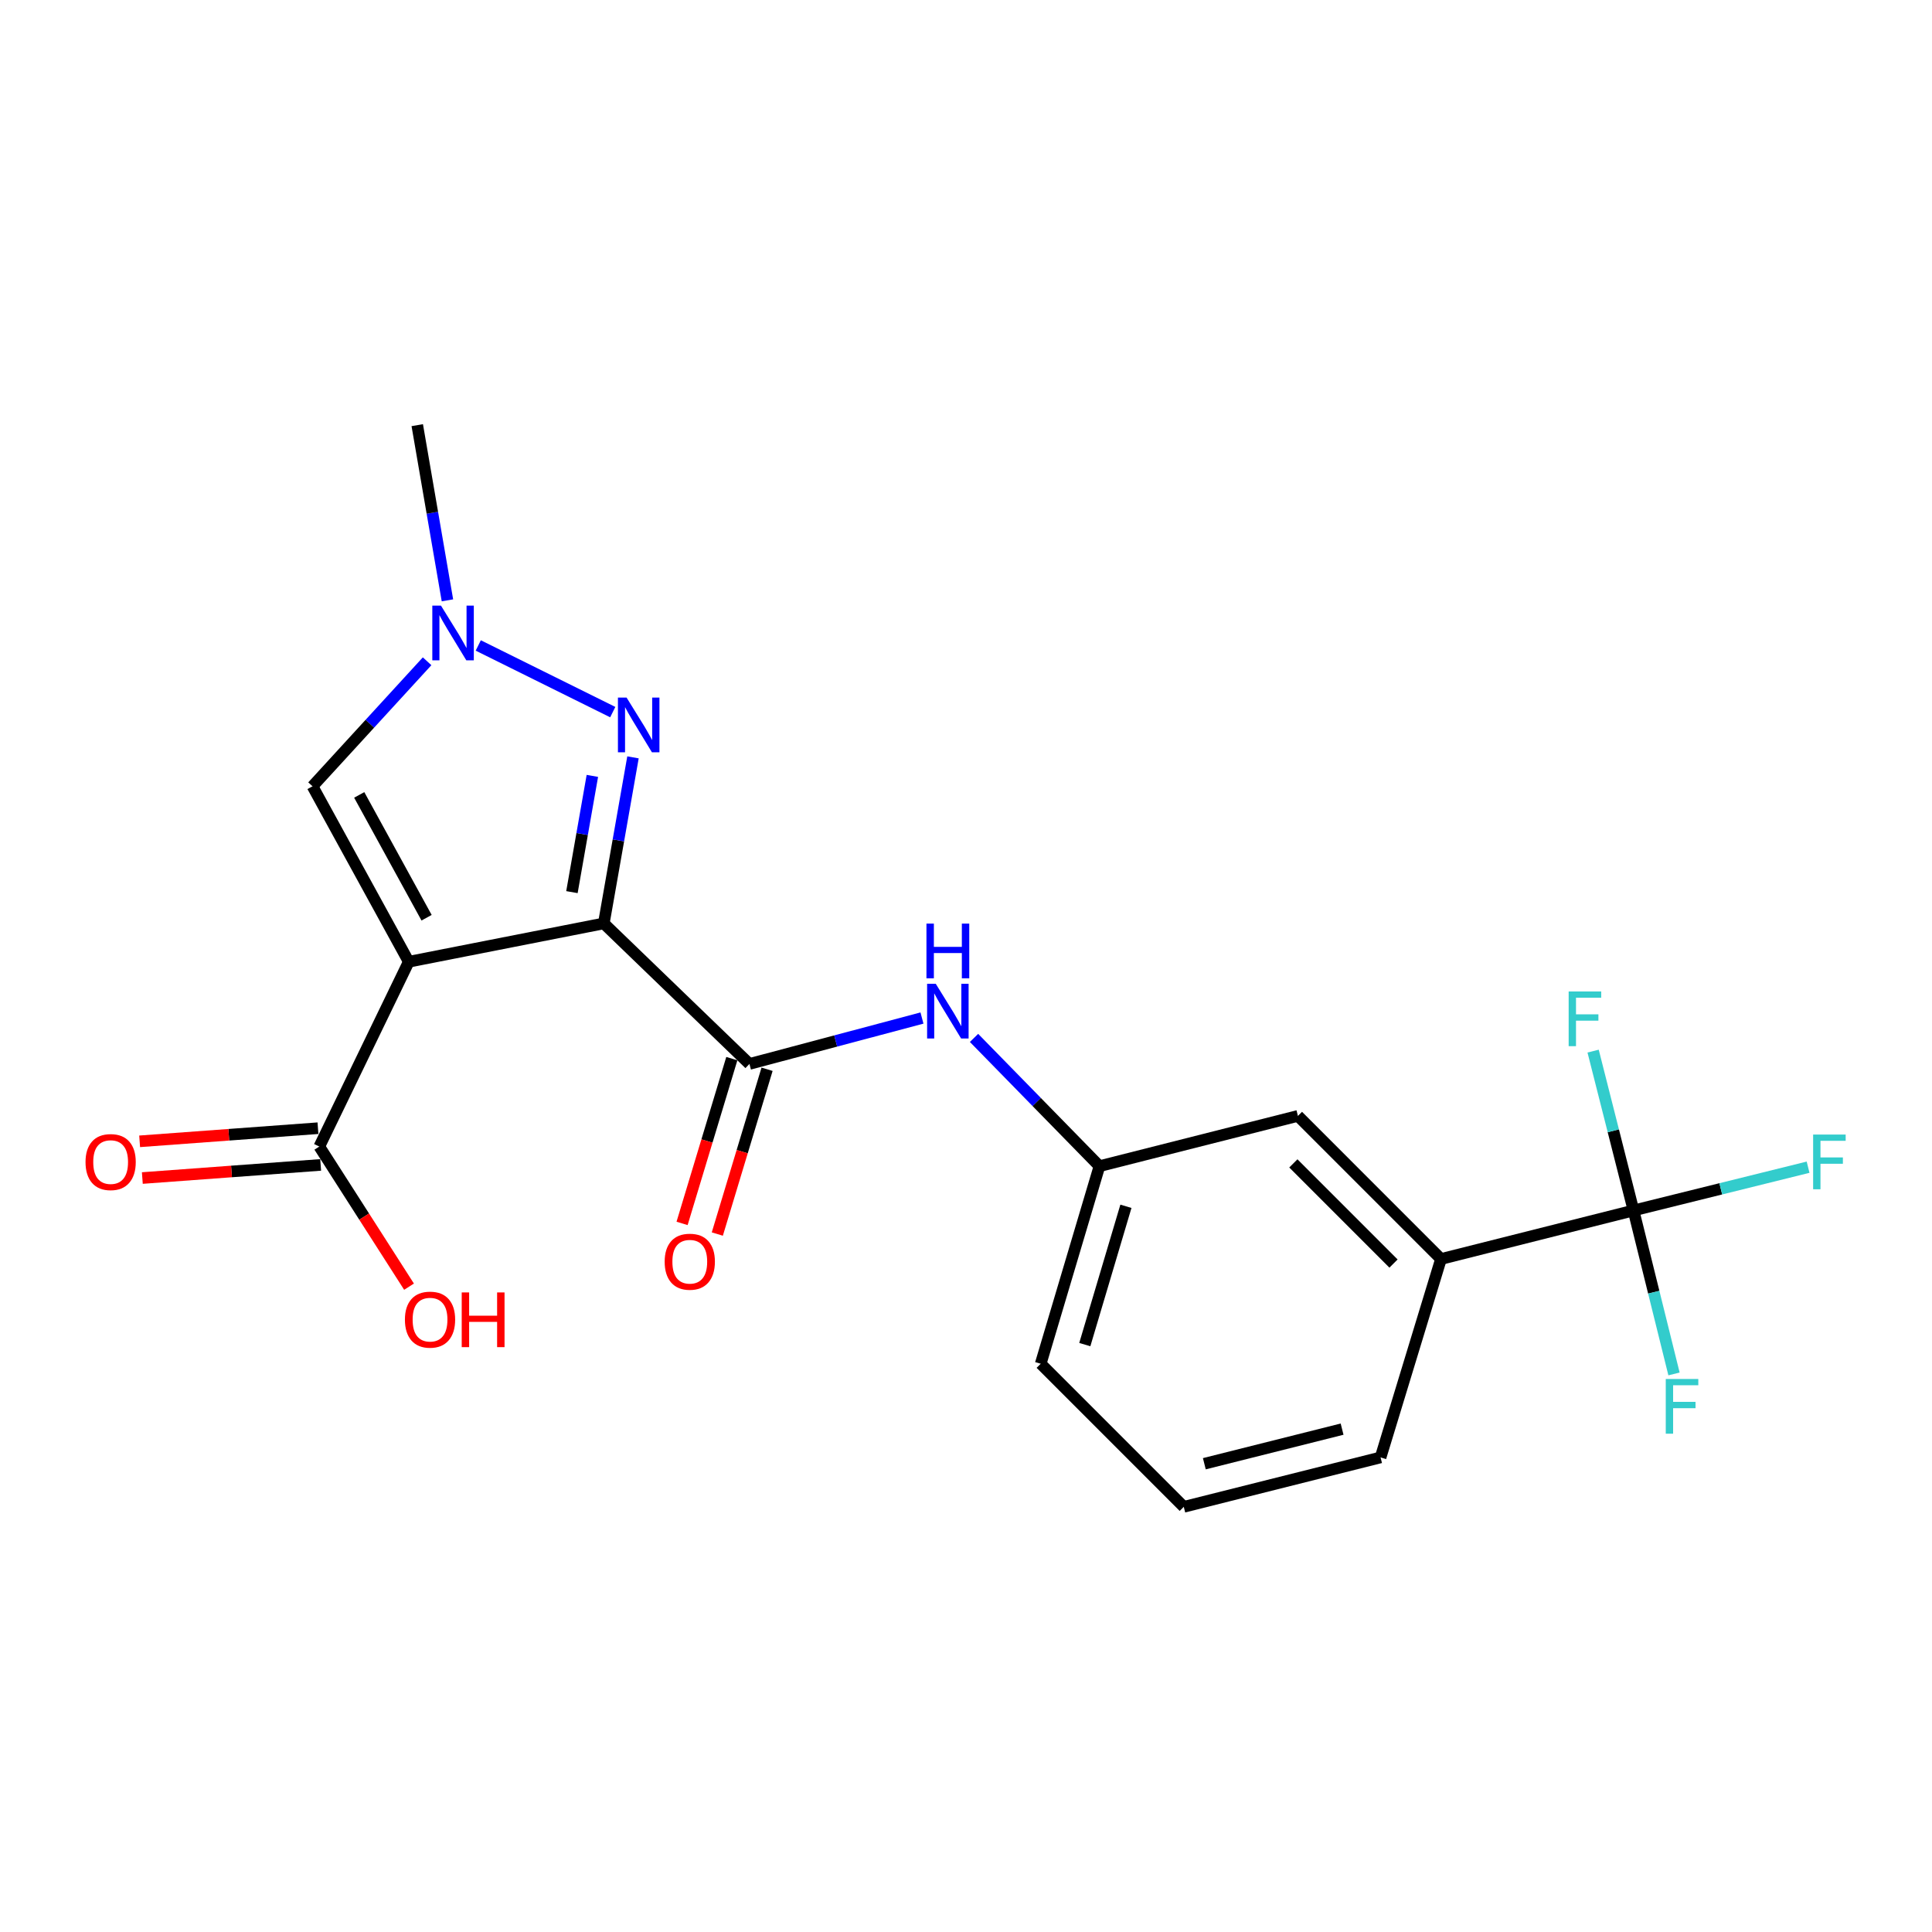 <?xml version='1.0' encoding='iso-8859-1'?>
<svg version='1.1' baseProfile='full'
              xmlns='http://www.w3.org/2000/svg'
                      xmlns:rdkit='http://www.rdkit.org/xml'
                      xmlns:xlink='http://www.w3.org/1999/xlink'
                  xml:space='preserve'
width='1000px' height='1000px' viewBox='0 0 1000 1000'>
<!-- END OF HEADER -->
<rect style='opacity:1.0;fill:#FFFFFF;stroke:none' width='1000' height='1000' x='0' y='0'> </rect>
<path class='bond-0' d='M 312.526,477.954 L 211.568,497.799' style='fill:none;fill-rule:evenodd;stroke:#000000;stroke-width:6px;stroke-linecap:butt;stroke-linejoin:miter;stroke-opacity:1' />
<path class='bond-1' d='M 312.526,477.954 L 320.08,434.98' style='fill:none;fill-rule:evenodd;stroke:#000000;stroke-width:6px;stroke-linecap:butt;stroke-linejoin:miter;stroke-opacity:1' />
<path class='bond-1' d='M 320.08,434.98 L 327.635,392.006' style='fill:none;fill-rule:evenodd;stroke:#0000FF;stroke-width:6px;stroke-linecap:butt;stroke-linejoin:miter;stroke-opacity:1' />
<path class='bond-1' d='M 296.029,461.764 L 301.317,431.682' style='fill:none;fill-rule:evenodd;stroke:#000000;stroke-width:6px;stroke-linecap:butt;stroke-linejoin:miter;stroke-opacity:1' />
<path class='bond-1' d='M 301.317,431.682 L 306.605,401.6' style='fill:none;fill-rule:evenodd;stroke:#0000FF;stroke-width:6px;stroke-linecap:butt;stroke-linejoin:miter;stroke-opacity:1' />
<path class='bond-2' d='M 312.526,477.954 L 387.914,550.696' style='fill:none;fill-rule:evenodd;stroke:#000000;stroke-width:6px;stroke-linecap:butt;stroke-linejoin:miter;stroke-opacity:1' />
<path class='bond-4' d='M 211.568,497.799 L 161.761,406.98' style='fill:none;fill-rule:evenodd;stroke:#000000;stroke-width:6px;stroke-linecap:butt;stroke-linejoin:miter;stroke-opacity:1' />
<path class='bond-4' d='M 220.8,475.015 L 185.935,411.442' style='fill:none;fill-rule:evenodd;stroke:#000000;stroke-width:6px;stroke-linecap:butt;stroke-linejoin:miter;stroke-opacity:1' />
<path class='bond-6' d='M 211.568,497.799 L 165.274,593.454' style='fill:none;fill-rule:evenodd;stroke:#000000;stroke-width:6px;stroke-linecap:butt;stroke-linejoin:miter;stroke-opacity:1' />
<path class='bond-3' d='M 317.161,368.588 L 247.549,334.088' style='fill:none;fill-rule:evenodd;stroke:#0000FF;stroke-width:6px;stroke-linecap:butt;stroke-linejoin:miter;stroke-opacity:1' />
<path class='bond-7' d='M 387.914,550.696 L 432.563,538.815' style='fill:none;fill-rule:evenodd;stroke:#000000;stroke-width:6px;stroke-linecap:butt;stroke-linejoin:miter;stroke-opacity:1' />
<path class='bond-7' d='M 432.563,538.815 L 477.211,526.934' style='fill:none;fill-rule:evenodd;stroke:#0000FF;stroke-width:6px;stroke-linecap:butt;stroke-linejoin:miter;stroke-opacity:1' />
<path class='bond-9' d='M 378.795,547.943 L 365.919,590.588' style='fill:none;fill-rule:evenodd;stroke:#000000;stroke-width:6px;stroke-linecap:butt;stroke-linejoin:miter;stroke-opacity:1' />
<path class='bond-9' d='M 365.919,590.588 L 353.042,633.233' style='fill:none;fill-rule:evenodd;stroke:#FF0000;stroke-width:6px;stroke-linecap:butt;stroke-linejoin:miter;stroke-opacity:1' />
<path class='bond-9' d='M 397.033,553.449 L 384.156,596.095' style='fill:none;fill-rule:evenodd;stroke:#000000;stroke-width:6px;stroke-linecap:butt;stroke-linejoin:miter;stroke-opacity:1' />
<path class='bond-9' d='M 384.156,596.095 L 371.28,638.74' style='fill:none;fill-rule:evenodd;stroke:#FF0000;stroke-width:6px;stroke-linecap:butt;stroke-linejoin:miter;stroke-opacity:1' />
<path class='bond-17' d='M 231.593,310.734 L 223.782,265.397' style='fill:none;fill-rule:evenodd;stroke:#0000FF;stroke-width:6px;stroke-linecap:butt;stroke-linejoin:miter;stroke-opacity:1' />
<path class='bond-17' d='M 223.782,265.397 L 215.971,220.06' style='fill:none;fill-rule:evenodd;stroke:#000000;stroke-width:6px;stroke-linecap:butt;stroke-linejoin:miter;stroke-opacity:1' />
<path class='bond-21' d='M 221.071,342.275 L 191.416,374.627' style='fill:none;fill-rule:evenodd;stroke:#0000FF;stroke-width:6px;stroke-linecap:butt;stroke-linejoin:miter;stroke-opacity:1' />
<path class='bond-21' d='M 191.416,374.627 L 161.761,406.98' style='fill:none;fill-rule:evenodd;stroke:#000000;stroke-width:6px;stroke-linecap:butt;stroke-linejoin:miter;stroke-opacity:1' />
<path class='bond-5' d='M 845.502,626.539 L 745.856,651.654' style='fill:none;fill-rule:evenodd;stroke:#000000;stroke-width:6px;stroke-linecap:butt;stroke-linejoin:miter;stroke-opacity:1' />
<path class='bond-13' d='M 845.502,626.539 L 835.048,585.298' style='fill:none;fill-rule:evenodd;stroke:#000000;stroke-width:6px;stroke-linecap:butt;stroke-linejoin:miter;stroke-opacity:1' />
<path class='bond-13' d='M 835.048,585.298 L 824.593,544.056' style='fill:none;fill-rule:evenodd;stroke:#33CCCC;stroke-width:6px;stroke-linecap:butt;stroke-linejoin:miter;stroke-opacity:1' />
<path class='bond-14' d='M 845.502,626.539 L 890.682,615.338' style='fill:none;fill-rule:evenodd;stroke:#000000;stroke-width:6px;stroke-linecap:butt;stroke-linejoin:miter;stroke-opacity:1' />
<path class='bond-14' d='M 890.682,615.338 L 935.863,604.138' style='fill:none;fill-rule:evenodd;stroke:#33CCCC;stroke-width:6px;stroke-linecap:butt;stroke-linejoin:miter;stroke-opacity:1' />
<path class='bond-15' d='M 845.502,626.539 L 855.982,668.844' style='fill:none;fill-rule:evenodd;stroke:#000000;stroke-width:6px;stroke-linecap:butt;stroke-linejoin:miter;stroke-opacity:1' />
<path class='bond-15' d='M 855.982,668.844 L 866.463,711.15' style='fill:none;fill-rule:evenodd;stroke:#33CCCC;stroke-width:6px;stroke-linecap:butt;stroke-linejoin:miter;stroke-opacity:1' />
<path class='bond-12' d='M 164.575,583.955 L 118.426,587.351' style='fill:none;fill-rule:evenodd;stroke:#000000;stroke-width:6px;stroke-linecap:butt;stroke-linejoin:miter;stroke-opacity:1' />
<path class='bond-12' d='M 118.426,587.351 L 72.276,590.747' style='fill:none;fill-rule:evenodd;stroke:#FF0000;stroke-width:6px;stroke-linecap:butt;stroke-linejoin:miter;stroke-opacity:1' />
<path class='bond-12' d='M 165.974,602.954 L 119.824,606.35' style='fill:none;fill-rule:evenodd;stroke:#000000;stroke-width:6px;stroke-linecap:butt;stroke-linejoin:miter;stroke-opacity:1' />
<path class='bond-12' d='M 119.824,606.35 L 73.674,609.747' style='fill:none;fill-rule:evenodd;stroke:#FF0000;stroke-width:6px;stroke-linecap:butt;stroke-linejoin:miter;stroke-opacity:1' />
<path class='bond-16' d='M 165.274,593.454 L 188.495,629.719' style='fill:none;fill-rule:evenodd;stroke:#000000;stroke-width:6px;stroke-linecap:butt;stroke-linejoin:miter;stroke-opacity:1' />
<path class='bond-16' d='M 188.495,629.719 L 211.715,665.984' style='fill:none;fill-rule:evenodd;stroke:#FF0000;stroke-width:6px;stroke-linecap:butt;stroke-linejoin:miter;stroke-opacity:1' />
<path class='bond-10' d='M 504.154,537.22 L 536.615,570.412' style='fill:none;fill-rule:evenodd;stroke:#0000FF;stroke-width:6px;stroke-linecap:butt;stroke-linejoin:miter;stroke-opacity:1' />
<path class='bond-10' d='M 536.615,570.412 L 569.076,603.604' style='fill:none;fill-rule:evenodd;stroke:#000000;stroke-width:6px;stroke-linecap:butt;stroke-linejoin:miter;stroke-opacity:1' />
<path class='bond-8' d='M 745.856,651.654 L 671.802,577.589' style='fill:none;fill-rule:evenodd;stroke:#000000;stroke-width:6px;stroke-linecap:butt;stroke-linejoin:miter;stroke-opacity:1' />
<path class='bond-8' d='M 721.276,654.015 L 669.438,602.169' style='fill:none;fill-rule:evenodd;stroke:#000000;stroke-width:6px;stroke-linecap:butt;stroke-linejoin:miter;stroke-opacity:1' />
<path class='bond-22' d='M 745.856,651.654 L 714.581,754.359' style='fill:none;fill-rule:evenodd;stroke:#000000;stroke-width:6px;stroke-linecap:butt;stroke-linejoin:miter;stroke-opacity:1' />
<path class='bond-11' d='M 569.076,603.604 L 671.802,577.589' style='fill:none;fill-rule:evenodd;stroke:#000000;stroke-width:6px;stroke-linecap:butt;stroke-linejoin:miter;stroke-opacity:1' />
<path class='bond-20' d='M 569.076,603.604 L 538.669,705.875' style='fill:none;fill-rule:evenodd;stroke:#000000;stroke-width:6px;stroke-linecap:butt;stroke-linejoin:miter;stroke-opacity:1' />
<path class='bond-20' d='M 582.776,624.374 L 561.491,695.964' style='fill:none;fill-rule:evenodd;stroke:#000000;stroke-width:6px;stroke-linecap:butt;stroke-linejoin:miter;stroke-opacity:1' />
<path class='bond-18' d='M 714.581,754.359 L 612.723,779.94' style='fill:none;fill-rule:evenodd;stroke:#000000;stroke-width:6px;stroke-linecap:butt;stroke-linejoin:miter;stroke-opacity:1' />
<path class='bond-18' d='M 694.662,739.719 L 623.362,757.626' style='fill:none;fill-rule:evenodd;stroke:#000000;stroke-width:6px;stroke-linecap:butt;stroke-linejoin:miter;stroke-opacity:1' />
<path class='bond-19' d='M 612.723,779.94 L 538.669,705.875' style='fill:none;fill-rule:evenodd;stroke:#000000;stroke-width:6px;stroke-linecap:butt;stroke-linejoin:miter;stroke-opacity:1' />
<path  class='atom-2' d='M 324.322 361.079
L 333.602 376.079
Q 334.522 377.559, 336.002 380.239
Q 337.482 382.919, 337.562 383.079
L 337.562 361.079
L 341.322 361.079
L 341.322 389.399
L 337.442 389.399
L 327.482 372.999
Q 326.322 371.079, 325.082 368.879
Q 323.882 366.679, 323.522 365.999
L 323.522 389.399
L 319.842 389.399
L 319.842 361.079
L 324.322 361.079
' fill='#0000FF'/>
<path  class='atom-4' d='M 228.243 313.463
L 237.523 328.463
Q 238.443 329.943, 239.923 332.623
Q 241.403 335.303, 241.483 335.463
L 241.483 313.463
L 245.243 313.463
L 245.243 341.783
L 241.363 341.783
L 231.403 325.383
Q 230.243 323.463, 229.003 321.263
Q 227.803 319.063, 227.443 318.383
L 227.443 341.783
L 223.763 341.783
L 223.763 313.463
L 228.243 313.463
' fill='#0000FF'/>
<path  class='atom-8' d='M 484.348 509.209
L 493.628 524.209
Q 494.548 525.689, 496.028 528.369
Q 497.508 531.049, 497.588 531.209
L 497.588 509.209
L 501.348 509.209
L 501.348 537.529
L 497.468 537.529
L 487.508 521.129
Q 486.348 519.209, 485.108 517.009
Q 483.908 514.809, 483.548 514.129
L 483.548 537.529
L 479.868 537.529
L 479.868 509.209
L 484.348 509.209
' fill='#0000FF'/>
<path  class='atom-8' d='M 479.528 478.057
L 483.368 478.057
L 483.368 490.097
L 497.848 490.097
L 497.848 478.057
L 501.688 478.057
L 501.688 506.377
L 497.848 506.377
L 497.848 493.297
L 483.368 493.297
L 483.368 506.377
L 479.528 506.377
L 479.528 478.057
' fill='#0000FF'/>
<path  class='atom-10' d='M 344.031 653.057
Q 344.031 646.257, 347.391 642.457
Q 350.751 638.657, 357.031 638.657
Q 363.311 638.657, 366.671 642.457
Q 370.031 646.257, 370.031 653.057
Q 370.031 659.937, 366.631 663.857
Q 363.231 667.737, 357.031 667.737
Q 350.791 667.737, 347.391 663.857
Q 344.031 659.977, 344.031 653.057
M 357.031 664.537
Q 361.351 664.537, 363.671 661.657
Q 366.031 658.737, 366.031 653.057
Q 366.031 647.497, 363.671 644.697
Q 361.351 641.857, 357.031 641.857
Q 352.711 641.857, 350.351 644.657
Q 348.031 647.457, 348.031 653.057
Q 348.031 658.777, 350.351 661.657
Q 352.711 664.537, 357.031 664.537
' fill='#FF0000'/>
<path  class='atom-13' d='M 44.267 601.483
Q 44.267 594.683, 47.627 590.883
Q 50.987 587.083, 57.267 587.083
Q 63.547 587.083, 66.907 590.883
Q 70.267 594.683, 70.267 601.483
Q 70.267 608.363, 66.867 612.283
Q 63.467 616.163, 57.267 616.163
Q 51.027 616.163, 47.627 612.283
Q 44.267 608.403, 44.267 601.483
M 57.267 612.963
Q 61.587 612.963, 63.907 610.083
Q 66.267 607.163, 66.267 601.483
Q 66.267 595.923, 63.907 593.123
Q 61.587 590.283, 57.267 590.283
Q 52.947 590.283, 50.587 593.083
Q 48.267 595.883, 48.267 601.483
Q 48.267 607.203, 50.587 610.083
Q 52.947 612.963, 57.267 612.963
' fill='#FF0000'/>
<path  class='atom-14' d='M 811.935 513.178
L 828.775 513.178
L 828.775 516.418
L 815.735 516.418
L 815.735 525.018
L 827.335 525.018
L 827.335 528.298
L 815.735 528.298
L 815.735 541.498
L 811.935 541.498
L 811.935 513.178
' fill='#33CCCC'/>
<path  class='atom-15' d='M 938.474 587.243
L 955.314 587.243
L 955.314 590.483
L 942.274 590.483
L 942.274 599.083
L 953.874 599.083
L 953.874 602.363
L 942.274 602.363
L 942.274 615.563
L 938.474 615.563
L 938.474 587.243
' fill='#33CCCC'/>
<path  class='atom-16' d='M 862.197 713.761
L 879.037 713.761
L 879.037 717.001
L 865.997 717.001
L 865.997 725.601
L 877.597 725.601
L 877.597 728.881
L 865.997 728.881
L 865.997 742.081
L 862.197 742.081
L 862.197 713.761
' fill='#33CCCC'/>
<path  class='atom-17' d='M 209.585 683.041
Q 209.585 676.241, 212.945 672.441
Q 216.305 668.641, 222.585 668.641
Q 228.865 668.641, 232.225 672.441
Q 235.585 676.241, 235.585 683.041
Q 235.585 689.921, 232.185 693.841
Q 228.785 697.721, 222.585 697.721
Q 216.345 697.721, 212.945 693.841
Q 209.585 689.961, 209.585 683.041
M 222.585 694.521
Q 226.905 694.521, 229.225 691.641
Q 231.585 688.721, 231.585 683.041
Q 231.585 677.481, 229.225 674.681
Q 226.905 671.841, 222.585 671.841
Q 218.265 671.841, 215.905 674.641
Q 213.585 677.441, 213.585 683.041
Q 213.585 688.761, 215.905 691.641
Q 218.265 694.521, 222.585 694.521
' fill='#FF0000'/>
<path  class='atom-17' d='M 238.985 668.961
L 242.825 668.961
L 242.825 681.001
L 257.305 681.001
L 257.305 668.961
L 261.145 668.961
L 261.145 697.281
L 257.305 697.281
L 257.305 684.201
L 242.825 684.201
L 242.825 697.281
L 238.985 697.281
L 238.985 668.961
' fill='#FF0000'/>
</svg>
